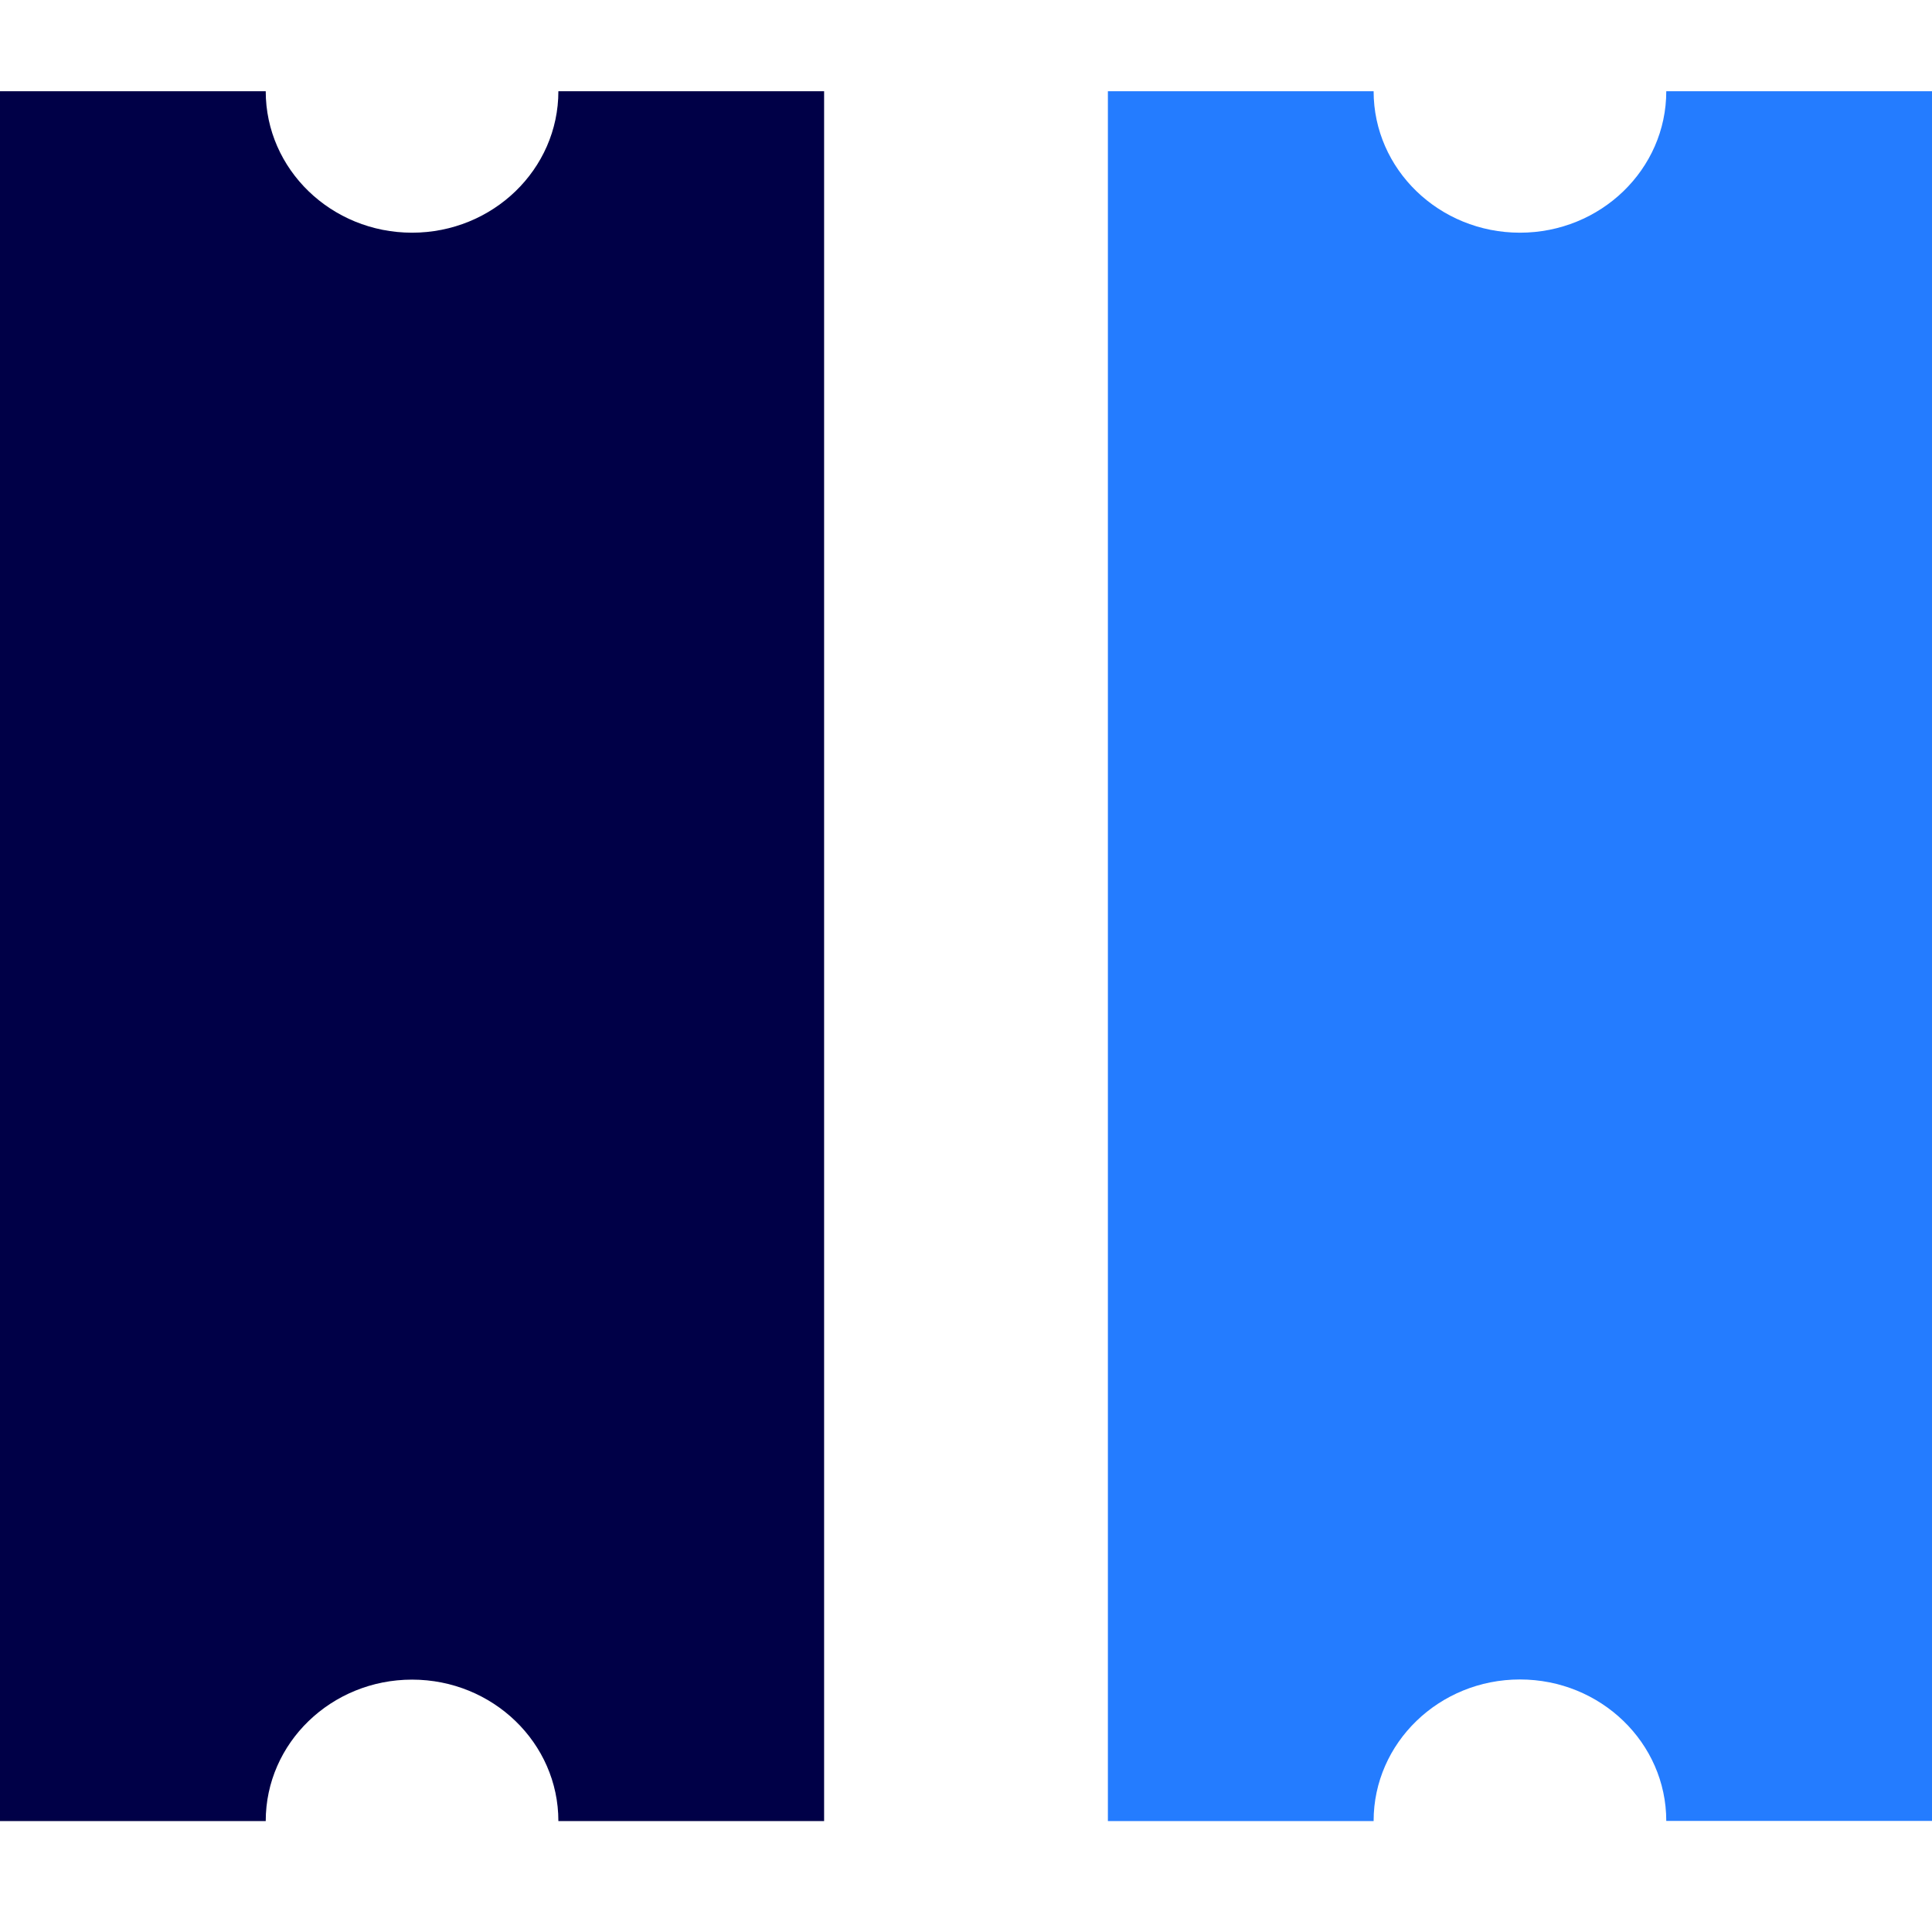 <svg width="122" height="122" viewBox="0 0 122 122" fill="none" xmlns="http://www.w3.org/2000/svg">
<g clip-path="url(#clip0_2129_690)">
<path d="M86.74 114.985C86.74 110.055 90.88 106.053 95.98 106.053C101.08 106.053 105.22 110.055 105.22 114.985H122V5.762H105.22C105.22 10.692 101.08 14.694 95.98 14.694C90.88 14.694 86.74 10.692 86.74 5.762H69.96V114.995H86.74V114.985Z" fill="#247CFF"/>
<path d="M35.26 5.762C35.26 10.692 31.12 14.694 26.02 14.694C20.92 14.694 16.78 10.692 16.78 5.762H0V114.995H16.78C16.78 110.065 20.92 106.063 26.02 106.063C31.12 106.063 35.26 110.065 35.26 114.995H52.04V5.762H35.26Z" fill="#000047"/>
</g>
<defs>
<clipPath id="clip0_2129_690">
<rect width="122" height="122" fill="white"/>
</clipPath>
</defs>
</svg>
